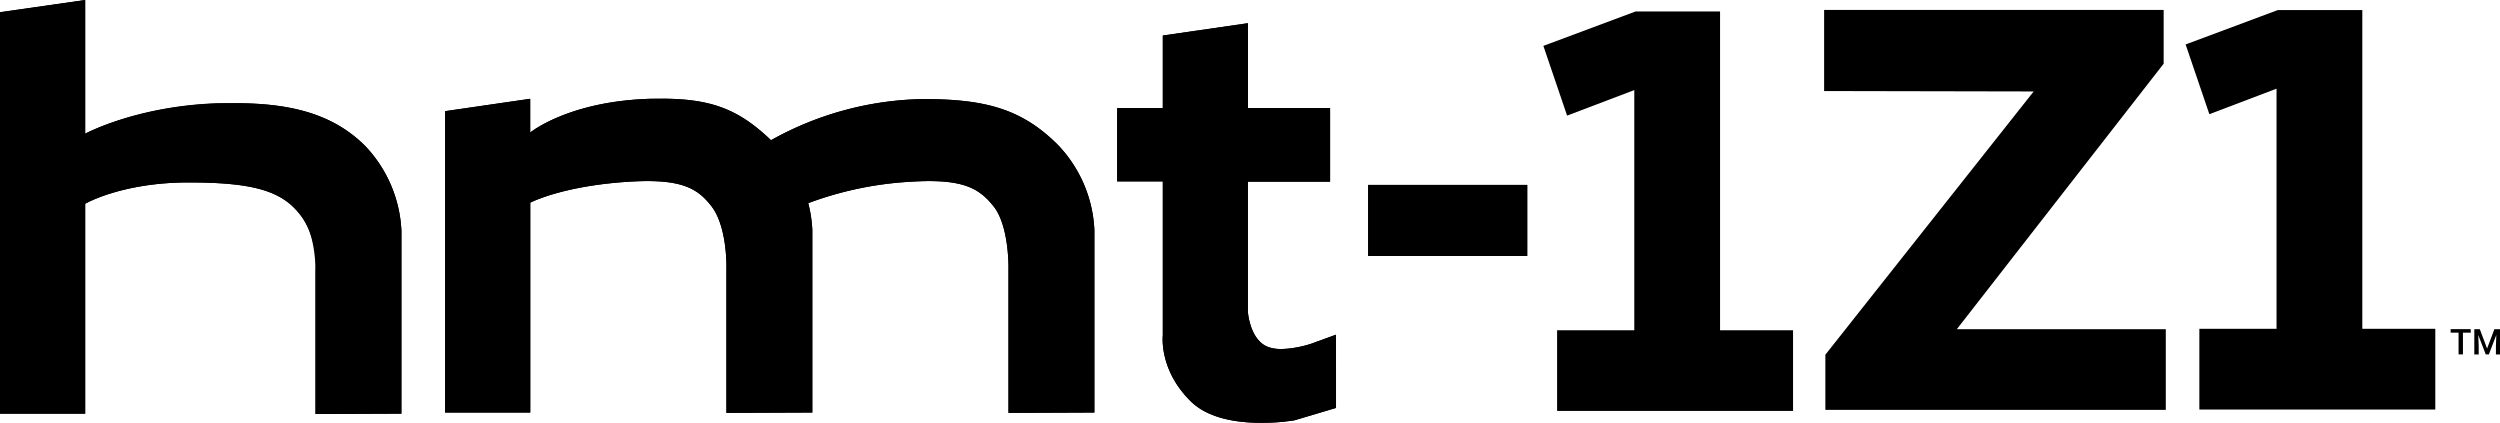 <svg xmlns="http://www.w3.org/2000/svg" viewBox="0 0 422.34 71.44"><title>hmt-1Z1</title><g id="Layer_2" data-name="Layer 2"><g id="Layer_1-2" data-name="Layer 1"><path d="M178.72,24.48c-6.17-6.17-12.41-7.71-22.62-7.74a54.41,54.41,0,0,0-25.85,6.95c-5.79-5.53-10.62-7.25-20.38-7-13.85.41-20.29,5.7-20.29,5.7v-5.7L75.19,18.78V69.69H89.58V34.24s5.35-2.83,16.63-3.54c8.86-.56,11.58,1.08,13.94,4.09,2.82,3.59,2.57,10.76,2.57,10.76V69.75l14.51-.06V38.86a22.06,22.06,0,0,0-.69-4.54,58.54,58.54,0,0,1,17.32-3.62c8.86-.56,11.52,1.12,13.94,4.09,2.76,3.39,2.57,10.76,2.57,10.76V69.75l14.51-.06V38.86A22.24,22.24,0,0,0,178.72,24.48Z"/><path d="M111.85,16.69l-2,0c-13.85.41-20.29,5.7-20.29,5.7v-5.7L75.19,18.78V69.69H89.58V34.24s5.35-2.83,16.63-3.54c1.16-.07,2.21-.11,3.17-.11,6.4,0,8.71,1.58,10.77,4.19,2.82,3.59,2.57,10.76,2.57,10.76V69.75l14.51-.06V38.86a22.06,22.06,0,0,0-.69-4.54,58.54,58.54,0,0,1,17.32-3.62c1.14-.07,2.17-.11,3.12-.11,6.42,0,8.71,1.61,10.82,4.19,2.76,3.39,2.57,10.76,2.57,10.76V69.75l14.51-.06V38.86a22.24,22.24,0,0,0-6.17-14.39c-6.17-6.17-12.41-7.71-22.62-7.74H156a54.43,54.43,0,0,0-25.75,6.95c-5.38-5.14-9.94-7-18.41-7Z"/><path d="M221.49,58.08s-5.27,1.8-7.84.26-2.83-5.65-2.83-5.65v-22H224.7V18.26H210.82V3.92L196.44,6V18.26h-7.71V30.65h7.71v26s-.71,5.84,4.75,11.18S218.7,71,218.7,71l7-2.09V56.54Z"/><path d="M210.82,3.92,196.44,6V18.26h-7.71V30.65h7.71v26s-.71,5.84,4.75,11.18c3,2.92,7.88,3.59,11.73,3.59A34.27,34.27,0,0,0,218.7,71l7-2.09V56.54l-4.24,1.54a18,18,0,0,1-5,.88,5.56,5.56,0,0,1-2.83-.62c-2.57-1.54-2.83-5.65-2.83-5.65v-22H224.7V18.26H210.82V3.92Z"/><rect x="231.13" y="31.24" width="26.88" height="11.99"/><path d="M258,31.24H231.13v12H258v-12Z"/><path d="M330.58,55.61h35.3V69.24H308.37V59.92l35.19-44.47-35.4-.07V1.68h57.36v9.08Z"/><path d="M0,2.06V69.88H14.39V34.42s6.17-3.6,17.47-3.6,15.93,1.54,19,5.65a14.06,14.06,0,0,1,2.44,9.25V69.94l14.51-.06V39a22.24,22.24,0,0,0-6.17-14.39C55.49,18.5,47.21,17.17,37,17.47c-13.85.41-22.61,5.14-22.61,5.14V0Z"/><path d="M67.82,39a22.24,22.24,0,0,0-6.17-14.39C56,19,48.61,17.43,39.58,17.43q-1.27,0-2.58,0c-13.85.41-22.61,5.14-22.61,5.14V0h0L0,2.06V69.88H14.39V34.42s6.17-3.6,17.47-3.6,15.93,1.54,19,5.65c2.54,3,2.44,9.25,2.44,9.25V69.94l14.51-.06"/><polygon points="290.58 55.79 290.58 1.94 276.3 1.94 260.73 7.75 264.74 19.53 276.09 15.22 276.09 55.79 263.05 55.79 263.05 69.42 276.09 69.42 290.58 69.42 302.91 69.42 302.91 55.79 290.58 55.79"/><polygon points="399.08 55.55 399.08 1.7 384.8 1.7 369.23 7.51 373.24 19.29 384.59 14.98 384.59 55.55 371.55 55.55 371.55 69.18 384.59 69.18 399.08 69.18 411.41 69.18 411.41 55.55 399.08 55.55"/><path d="M417.41,56.2h-1.33v3.67h-.74V56.2H414v-.6h3.38Z"/><path d="M418.93,55.61l1.23,3.27,1.23-3.27h1v4.27h-.74V58.46l.07-1.88-1.26,3.29h-.53l-1.26-3.28.07,1.88v1.41H418V55.61Z"/></g></g></svg>